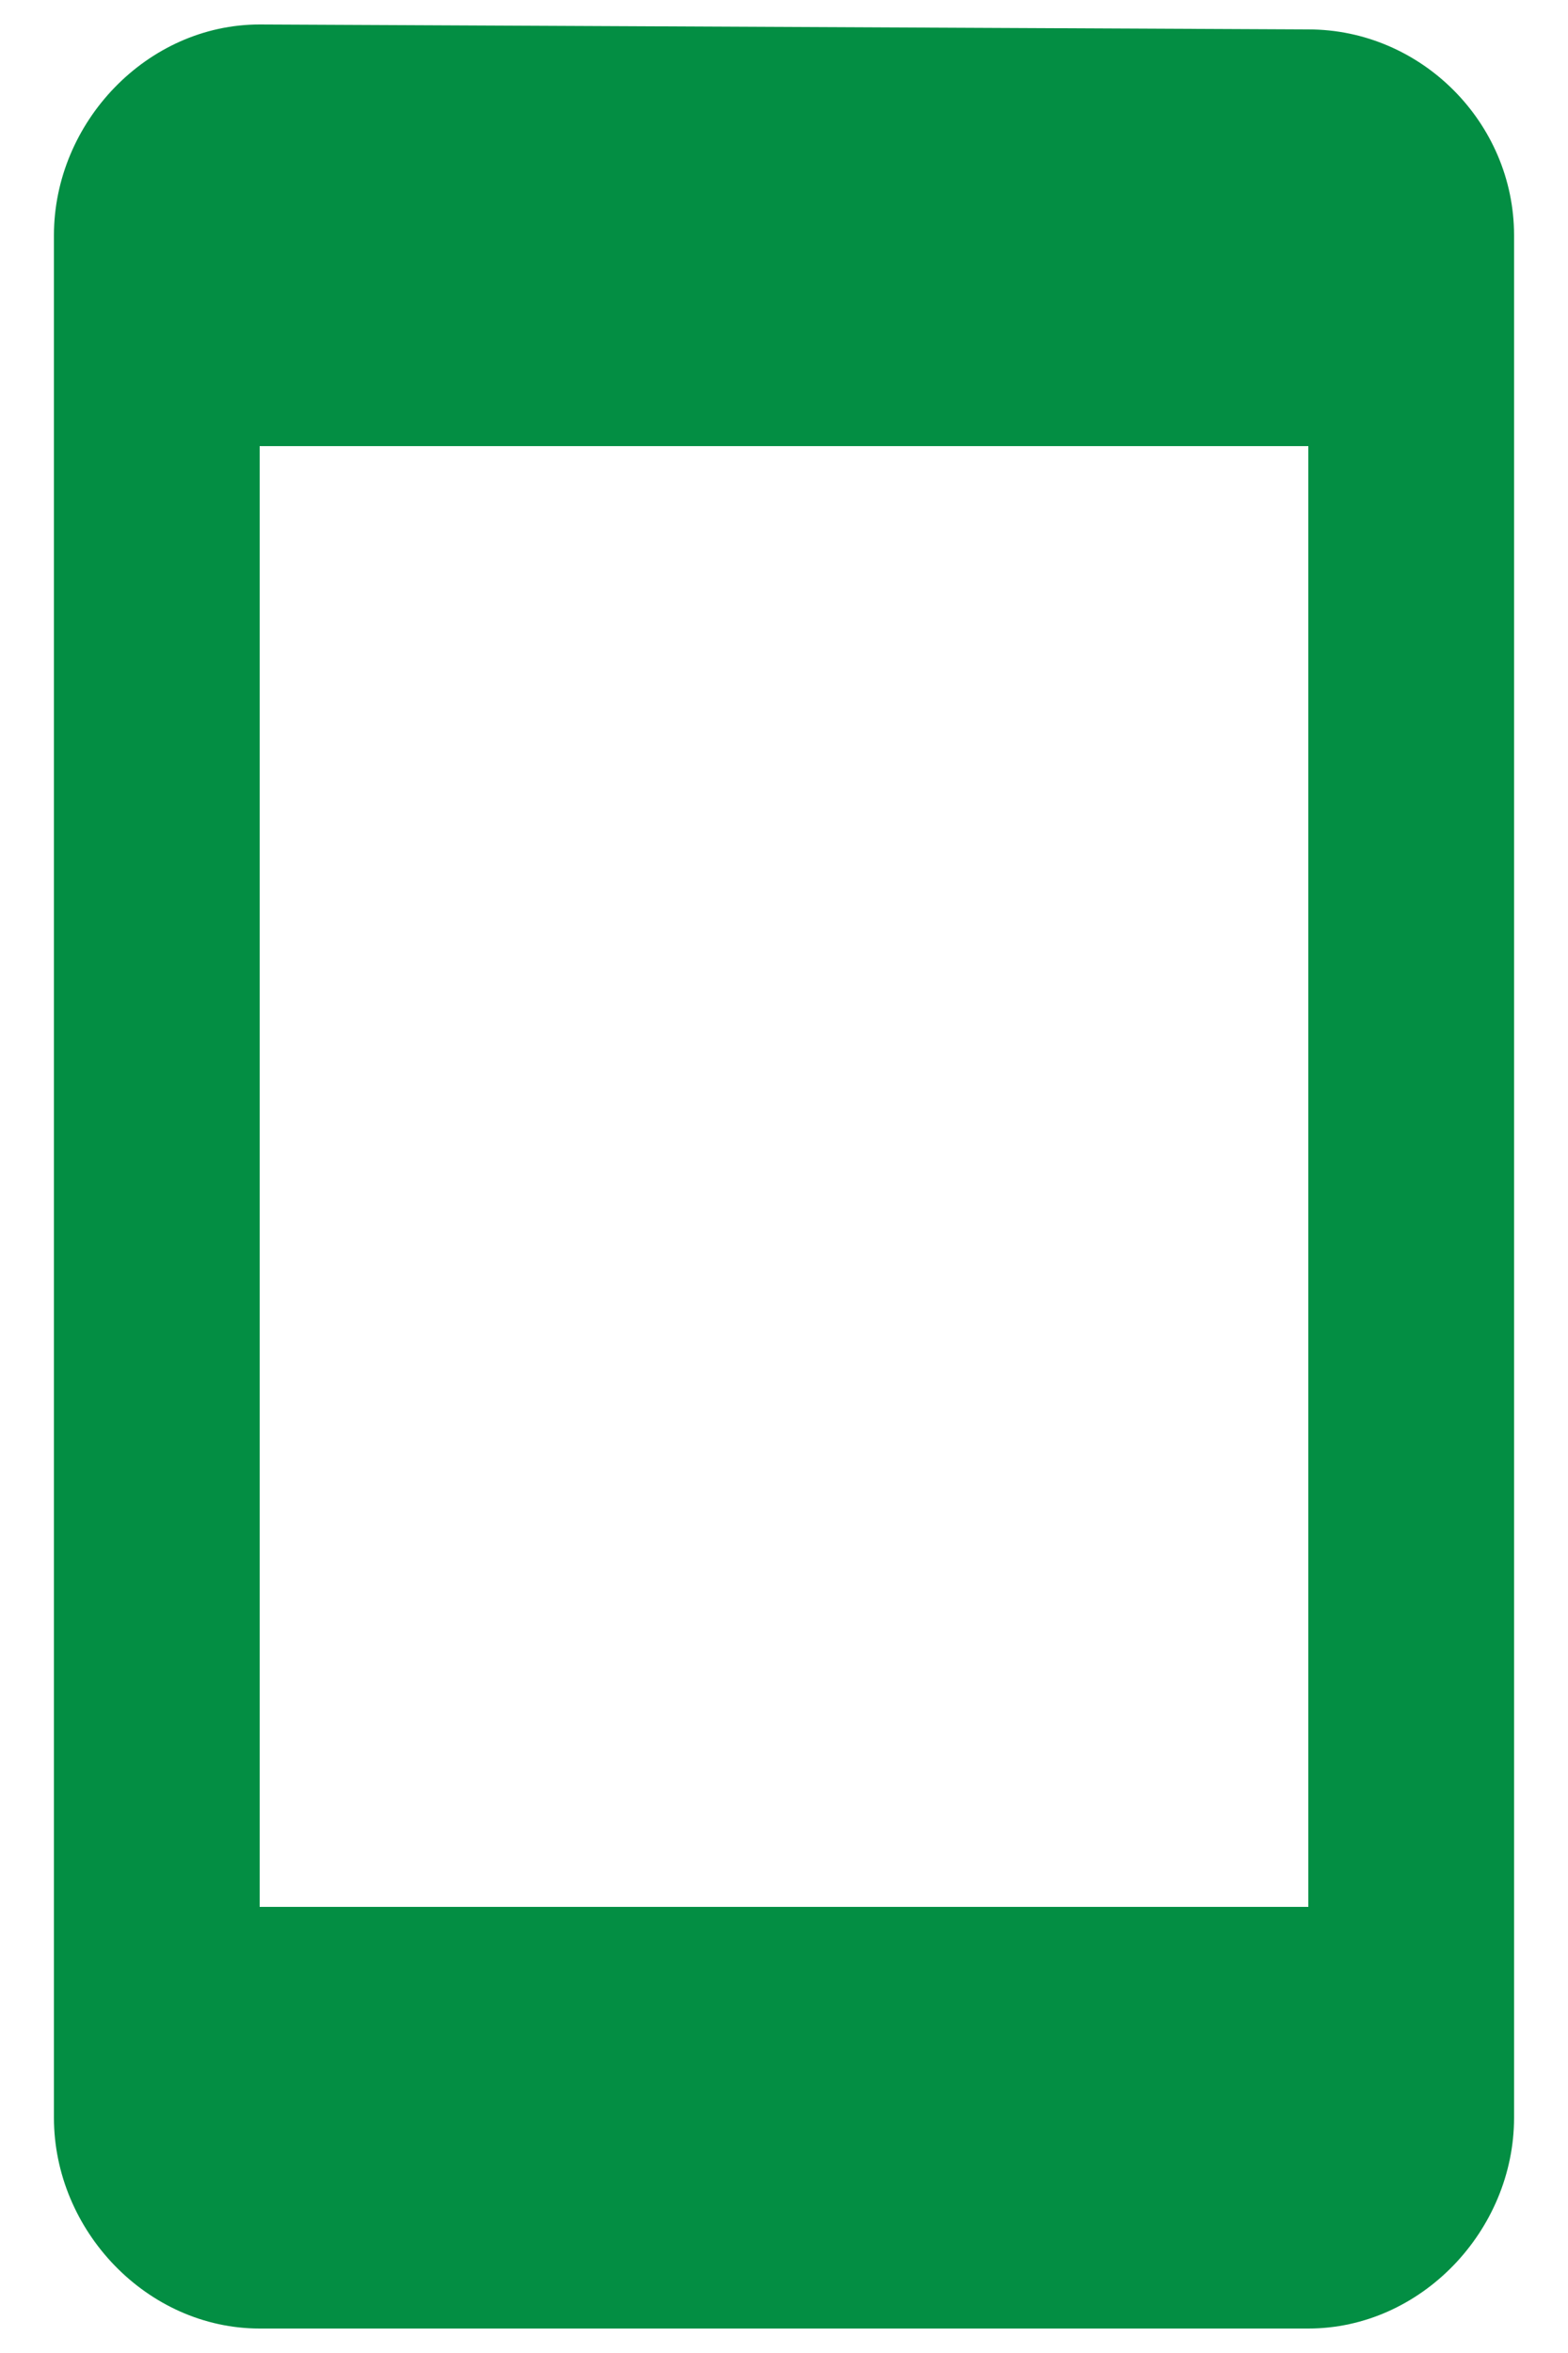 <svg width="20" height="30" viewBox="0 0 20 30" fill="none" xmlns="http://www.w3.org/2000/svg">
<path d="M16.688 0.375C18.125 0.375 19.312 1.562 19.312 3V27C19.312 28.438 18.125 29.688 16.688 29.688H3.312C1.875 29.688 0.688 28.438 0.688 27V3C0.688 1.562 1.875 0.312 3.312 0.312L16.688 0.375ZM16.688 24.312V5.688H3.312V24.312H16.688Z" fill="#038E43"/>
</svg>
